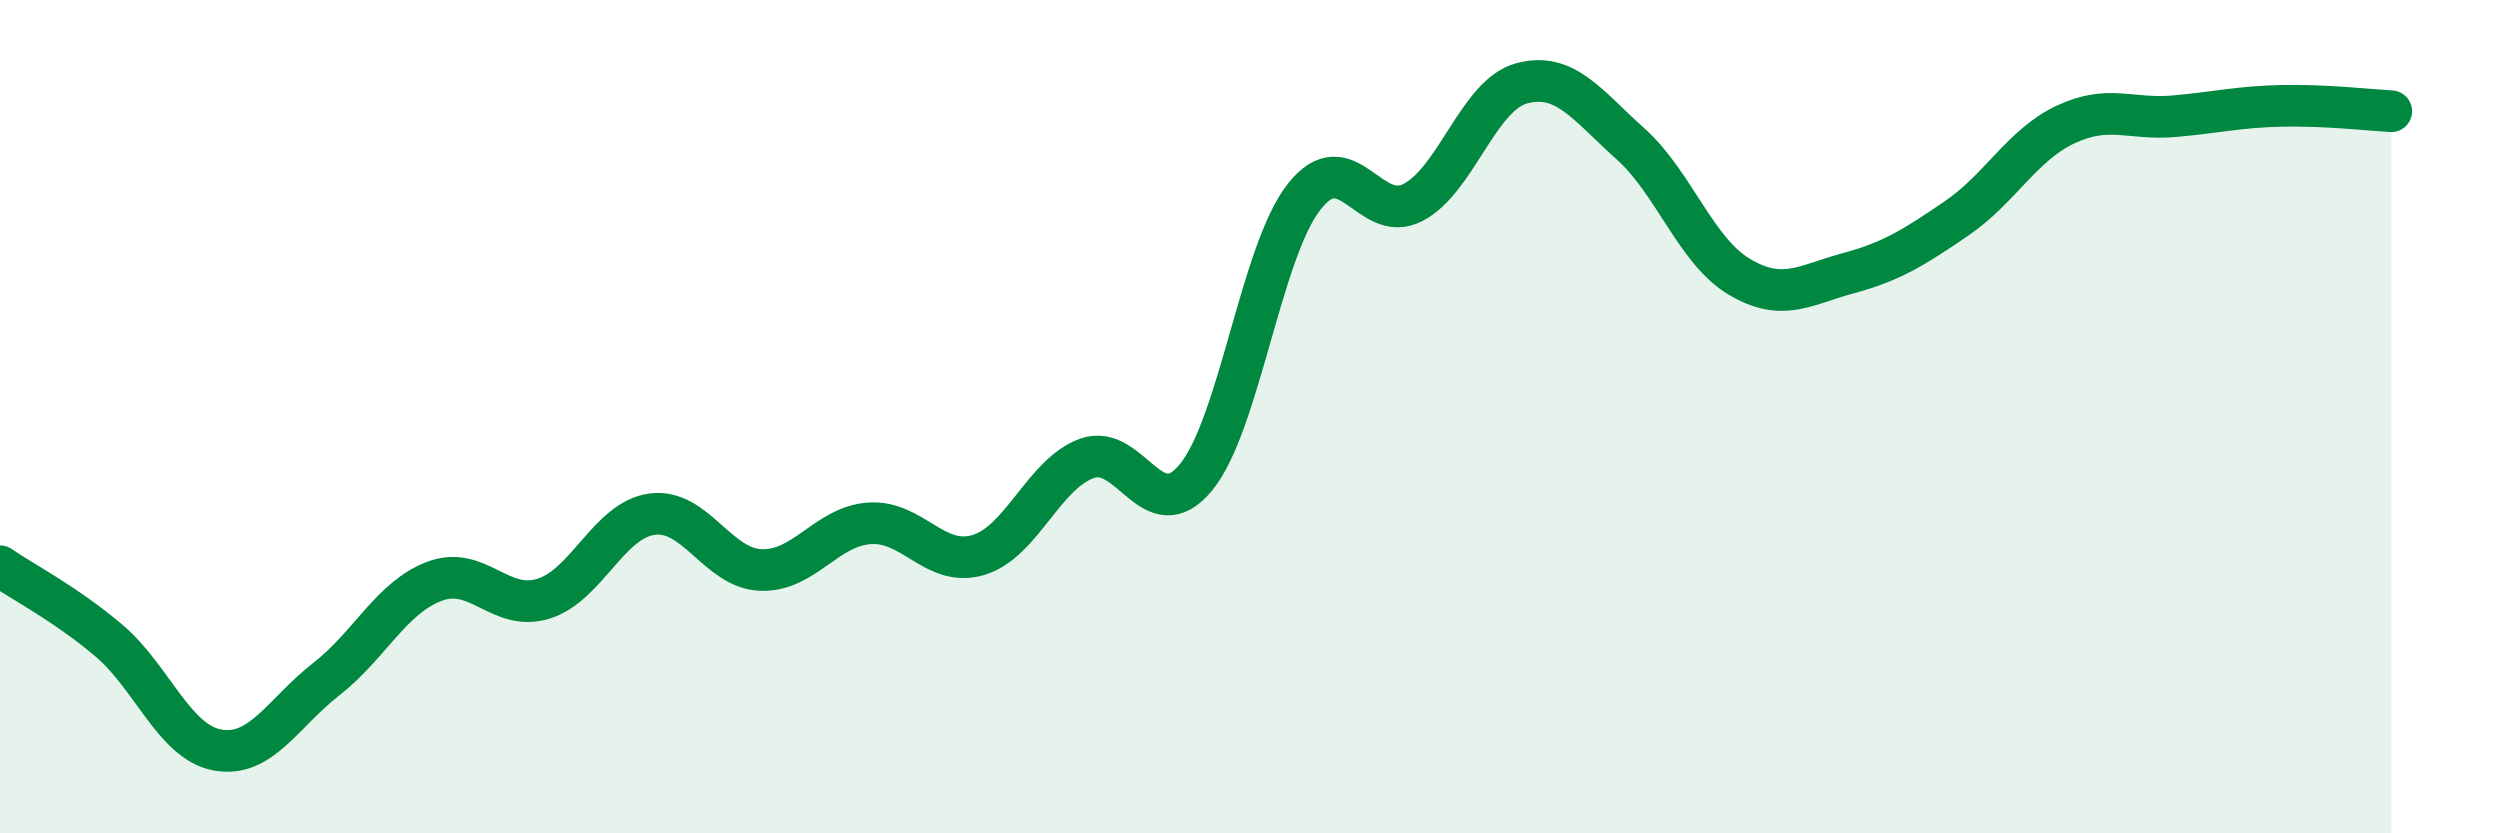
    <svg width="60" height="20" viewBox="0 0 60 20" xmlns="http://www.w3.org/2000/svg">
      <path
        d="M 0,13.59 C 0.52,13.95 1.57,14.49 2.61,15.37 C 3.65,16.25 4.18,17.81 5.22,18 C 6.26,18.19 6.79,17.11 7.83,16.3 C 8.87,15.49 9.39,14.34 10.43,13.95 C 11.47,13.56 12,14.69 13.04,14.37 C 14.08,14.05 14.61,12.48 15.65,12.34 C 16.69,12.2 17.22,13.64 18.26,13.68 C 19.3,13.72 19.83,12.63 20.87,12.56 C 21.91,12.49 22.44,13.63 23.48,13.32 C 24.52,13.01 25.05,11.37 26.09,11 C 27.13,10.63 27.66,12.72 28.7,11.46 C 29.74,10.2 30.26,6.04 31.3,4.72 C 32.34,3.4 32.87,5.4 33.91,4.86 C 34.95,4.32 35.48,2.28 36.52,2 C 37.56,1.72 38.09,2.52 39.13,3.45 C 40.17,4.38 40.7,6.02 41.74,6.64 C 42.78,7.26 43.31,6.84 44.35,6.56 C 45.39,6.28 45.92,5.95 46.96,5.24 C 48,4.53 48.53,3.48 49.57,2.99 C 50.61,2.5 51.13,2.88 52.17,2.79 C 53.21,2.7 53.74,2.56 54.78,2.54 C 55.82,2.52 56.87,2.64 57.39,2.67L57.39 20L0 20Z"
        fill="#008740"
        opacity="0.1"
        stroke-linecap="round"
        stroke-linejoin="round"
      />
      <path
        d="M 0,13.59 C 0.52,13.95 1.57,14.49 2.61,15.37 C 3.65,16.25 4.18,17.81 5.22,18 C 6.26,18.19 6.79,17.11 7.83,16.3 C 8.87,15.49 9.39,14.34 10.43,13.95 C 11.47,13.56 12,14.69 13.04,14.37 C 14.08,14.05 14.61,12.48 15.65,12.34 C 16.69,12.2 17.22,13.64 18.26,13.68 C 19.3,13.72 19.83,12.63 20.87,12.56 C 21.91,12.49 22.44,13.63 23.48,13.32 C 24.52,13.01 25.05,11.37 26.09,11 C 27.13,10.63 27.66,12.72 28.7,11.46 C 29.74,10.2 30.26,6.04 31.3,4.72 C 32.34,3.4 32.87,5.4 33.91,4.86 C 34.95,4.32 35.48,2.28 36.52,2 C 37.56,1.72 38.09,2.52 39.13,3.45 C 40.17,4.38 40.7,6.02 41.74,6.64 C 42.78,7.26 43.31,6.84 44.35,6.56 C 45.39,6.28 45.92,5.95 46.96,5.24 C 48,4.53 48.53,3.48 49.57,2.99 C 50.61,2.5 51.13,2.88 52.17,2.79 C 53.21,2.7 53.74,2.56 54.78,2.54 C 55.82,2.52 56.87,2.64 57.39,2.67"
        stroke="#008740"
        stroke-width="1"
        fill="none"
        stroke-linecap="round"
        stroke-linejoin="round"
      />
    </svg>
  